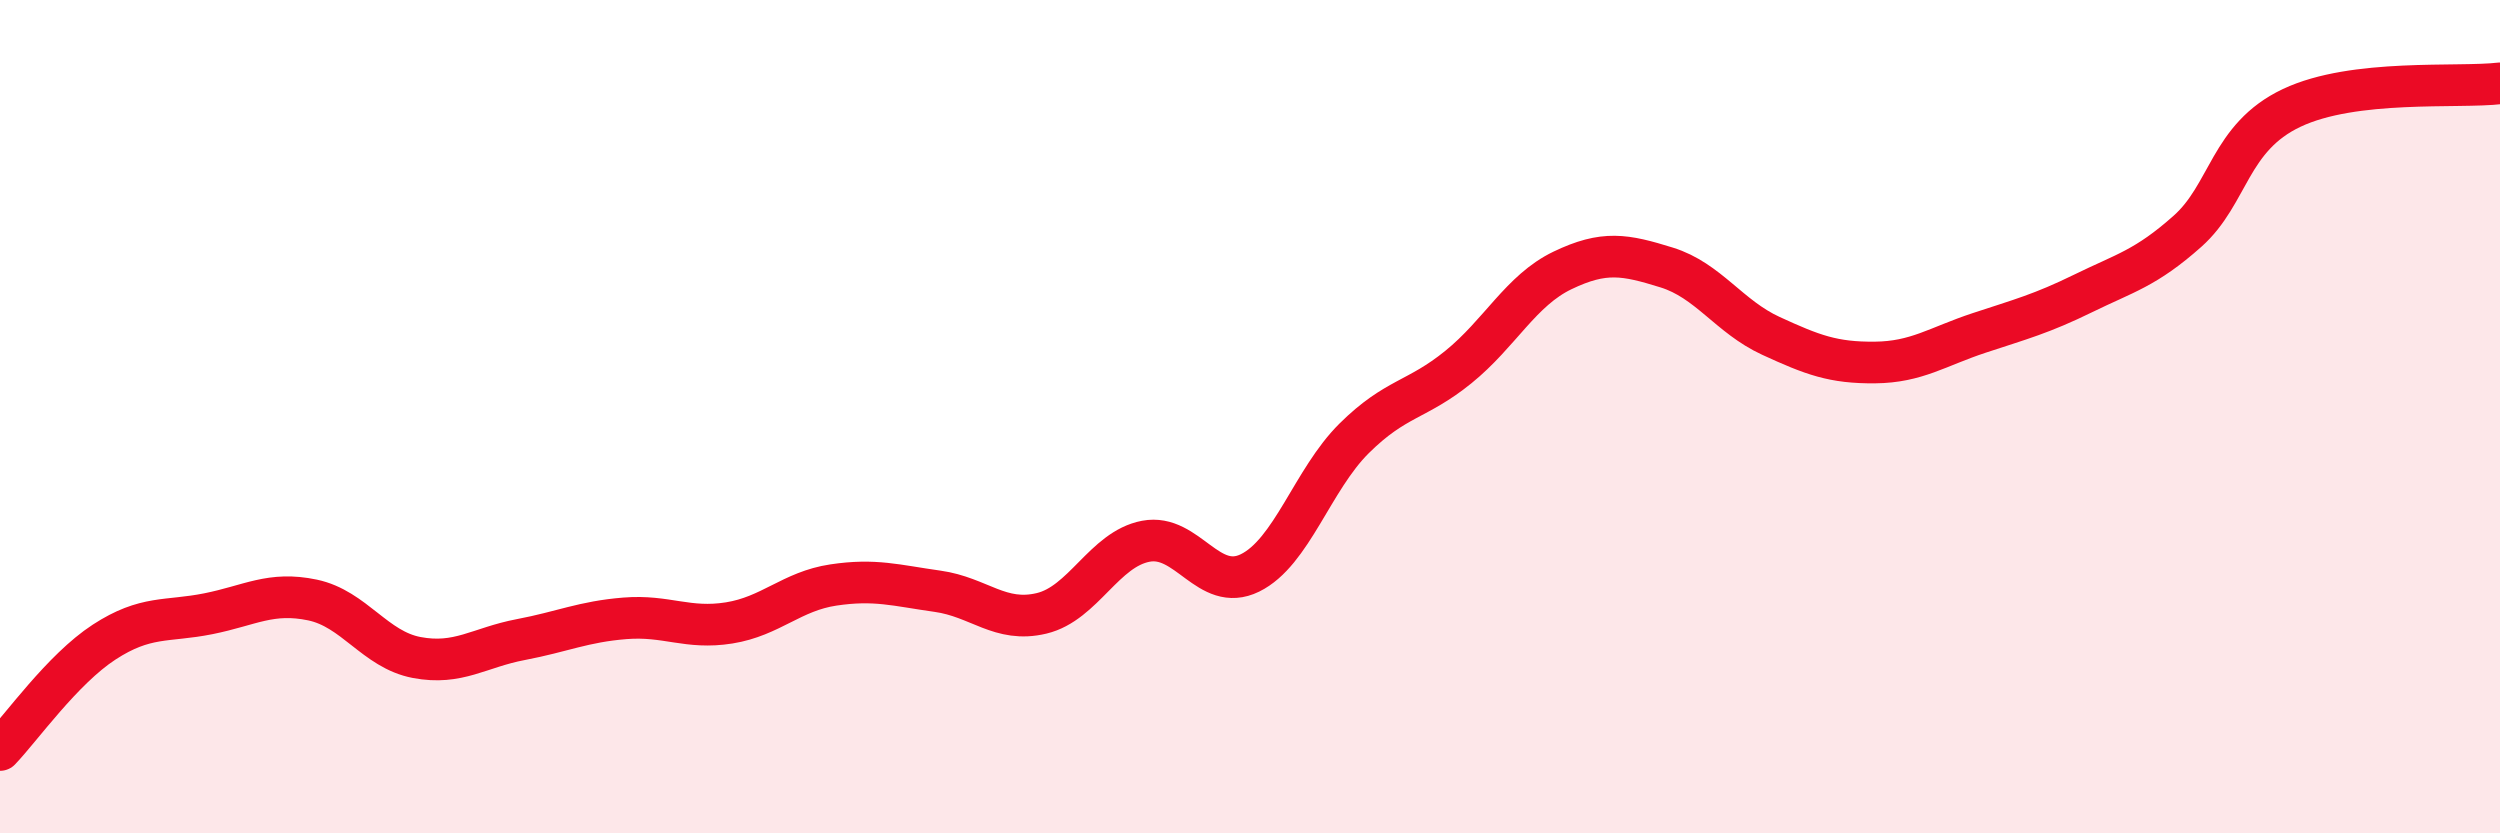
    <svg width="60" height="20" viewBox="0 0 60 20" xmlns="http://www.w3.org/2000/svg">
      <path
        d="M 0,18 C 0.5,17.48 1.5,16.06 2.5,15.41 C 3.5,14.76 4,14.93 5,14.73 C 6,14.53 6.5,14.19 7.5,14.4 C 8.5,14.61 9,15.59 10,15.78 C 11,15.97 11.5,15.54 12.5,15.35 C 13.5,15.16 14,14.92 15,14.84 C 16,14.76 16.5,15.11 17.5,14.95 C 18.5,14.79 19,14.19 20,14.04 C 21,13.89 21.5,14.05 22.5,14.19 C 23.5,14.33 24,14.96 25,14.72 C 26,14.48 26.5,13.18 27.5,12.99 C 28.5,12.8 29,14.24 30,13.75 C 31,13.26 31.5,11.51 32.5,10.52 C 33.5,9.53 34,9.62 35,8.81 C 36,8 36.5,6.97 37.5,6.49 C 38.5,6.01 39,6.11 40,6.42 C 41,6.73 41.5,7.6 42.5,8.06 C 43.5,8.52 44,8.71 45,8.7 C 46,8.69 46.5,8.32 47.5,7.99 C 48.5,7.66 49,7.53 50,7.04 C 51,6.55 51.5,6.44 52.5,5.55 C 53.5,4.66 53.5,3.3 55,2.59 C 56.5,1.88 59,2.12 60,2L60 20L0 20Z"
        fill="#EB0A25"
        opacity="0.1"
        stroke-linecap="round"
        stroke-linejoin="round"
      />
      <path
        d="M 0,18 C 0.5,17.48 1.5,16.06 2.5,15.41 C 3.5,14.76 4,14.93 5,14.73 C 6,14.53 6.5,14.19 7.5,14.4 C 8.5,14.61 9,15.59 10,15.78 C 11,15.97 11.5,15.54 12.5,15.35 C 13.5,15.16 14,14.92 15,14.84 C 16,14.76 16.5,15.11 17.5,14.95 C 18.5,14.79 19,14.19 20,14.04 C 21,13.89 21.5,14.05 22.5,14.19 C 23.5,14.33 24,14.96 25,14.72 C 26,14.48 26.5,13.18 27.5,12.99 C 28.5,12.8 29,14.24 30,13.75 C 31,13.26 31.5,11.51 32.5,10.52 C 33.5,9.53 34,9.62 35,8.81 C 36,8 36.5,6.97 37.5,6.49 C 38.5,6.01 39,6.11 40,6.42 C 41,6.73 41.5,7.6 42.5,8.06 C 43.5,8.52 44,8.71 45,8.7 C 46,8.69 46.5,8.32 47.5,7.99 C 48.5,7.66 49,7.53 50,7.04 C 51,6.55 51.5,6.44 52.5,5.55 C 53.5,4.66 53.5,3.3 55,2.59 C 56.5,1.88 59,2.12 60,2"
        stroke="#EB0A25"
        stroke-width="1"
        fill="none"
        stroke-linecap="round"
        stroke-linejoin="round"
      />
    </svg>
  